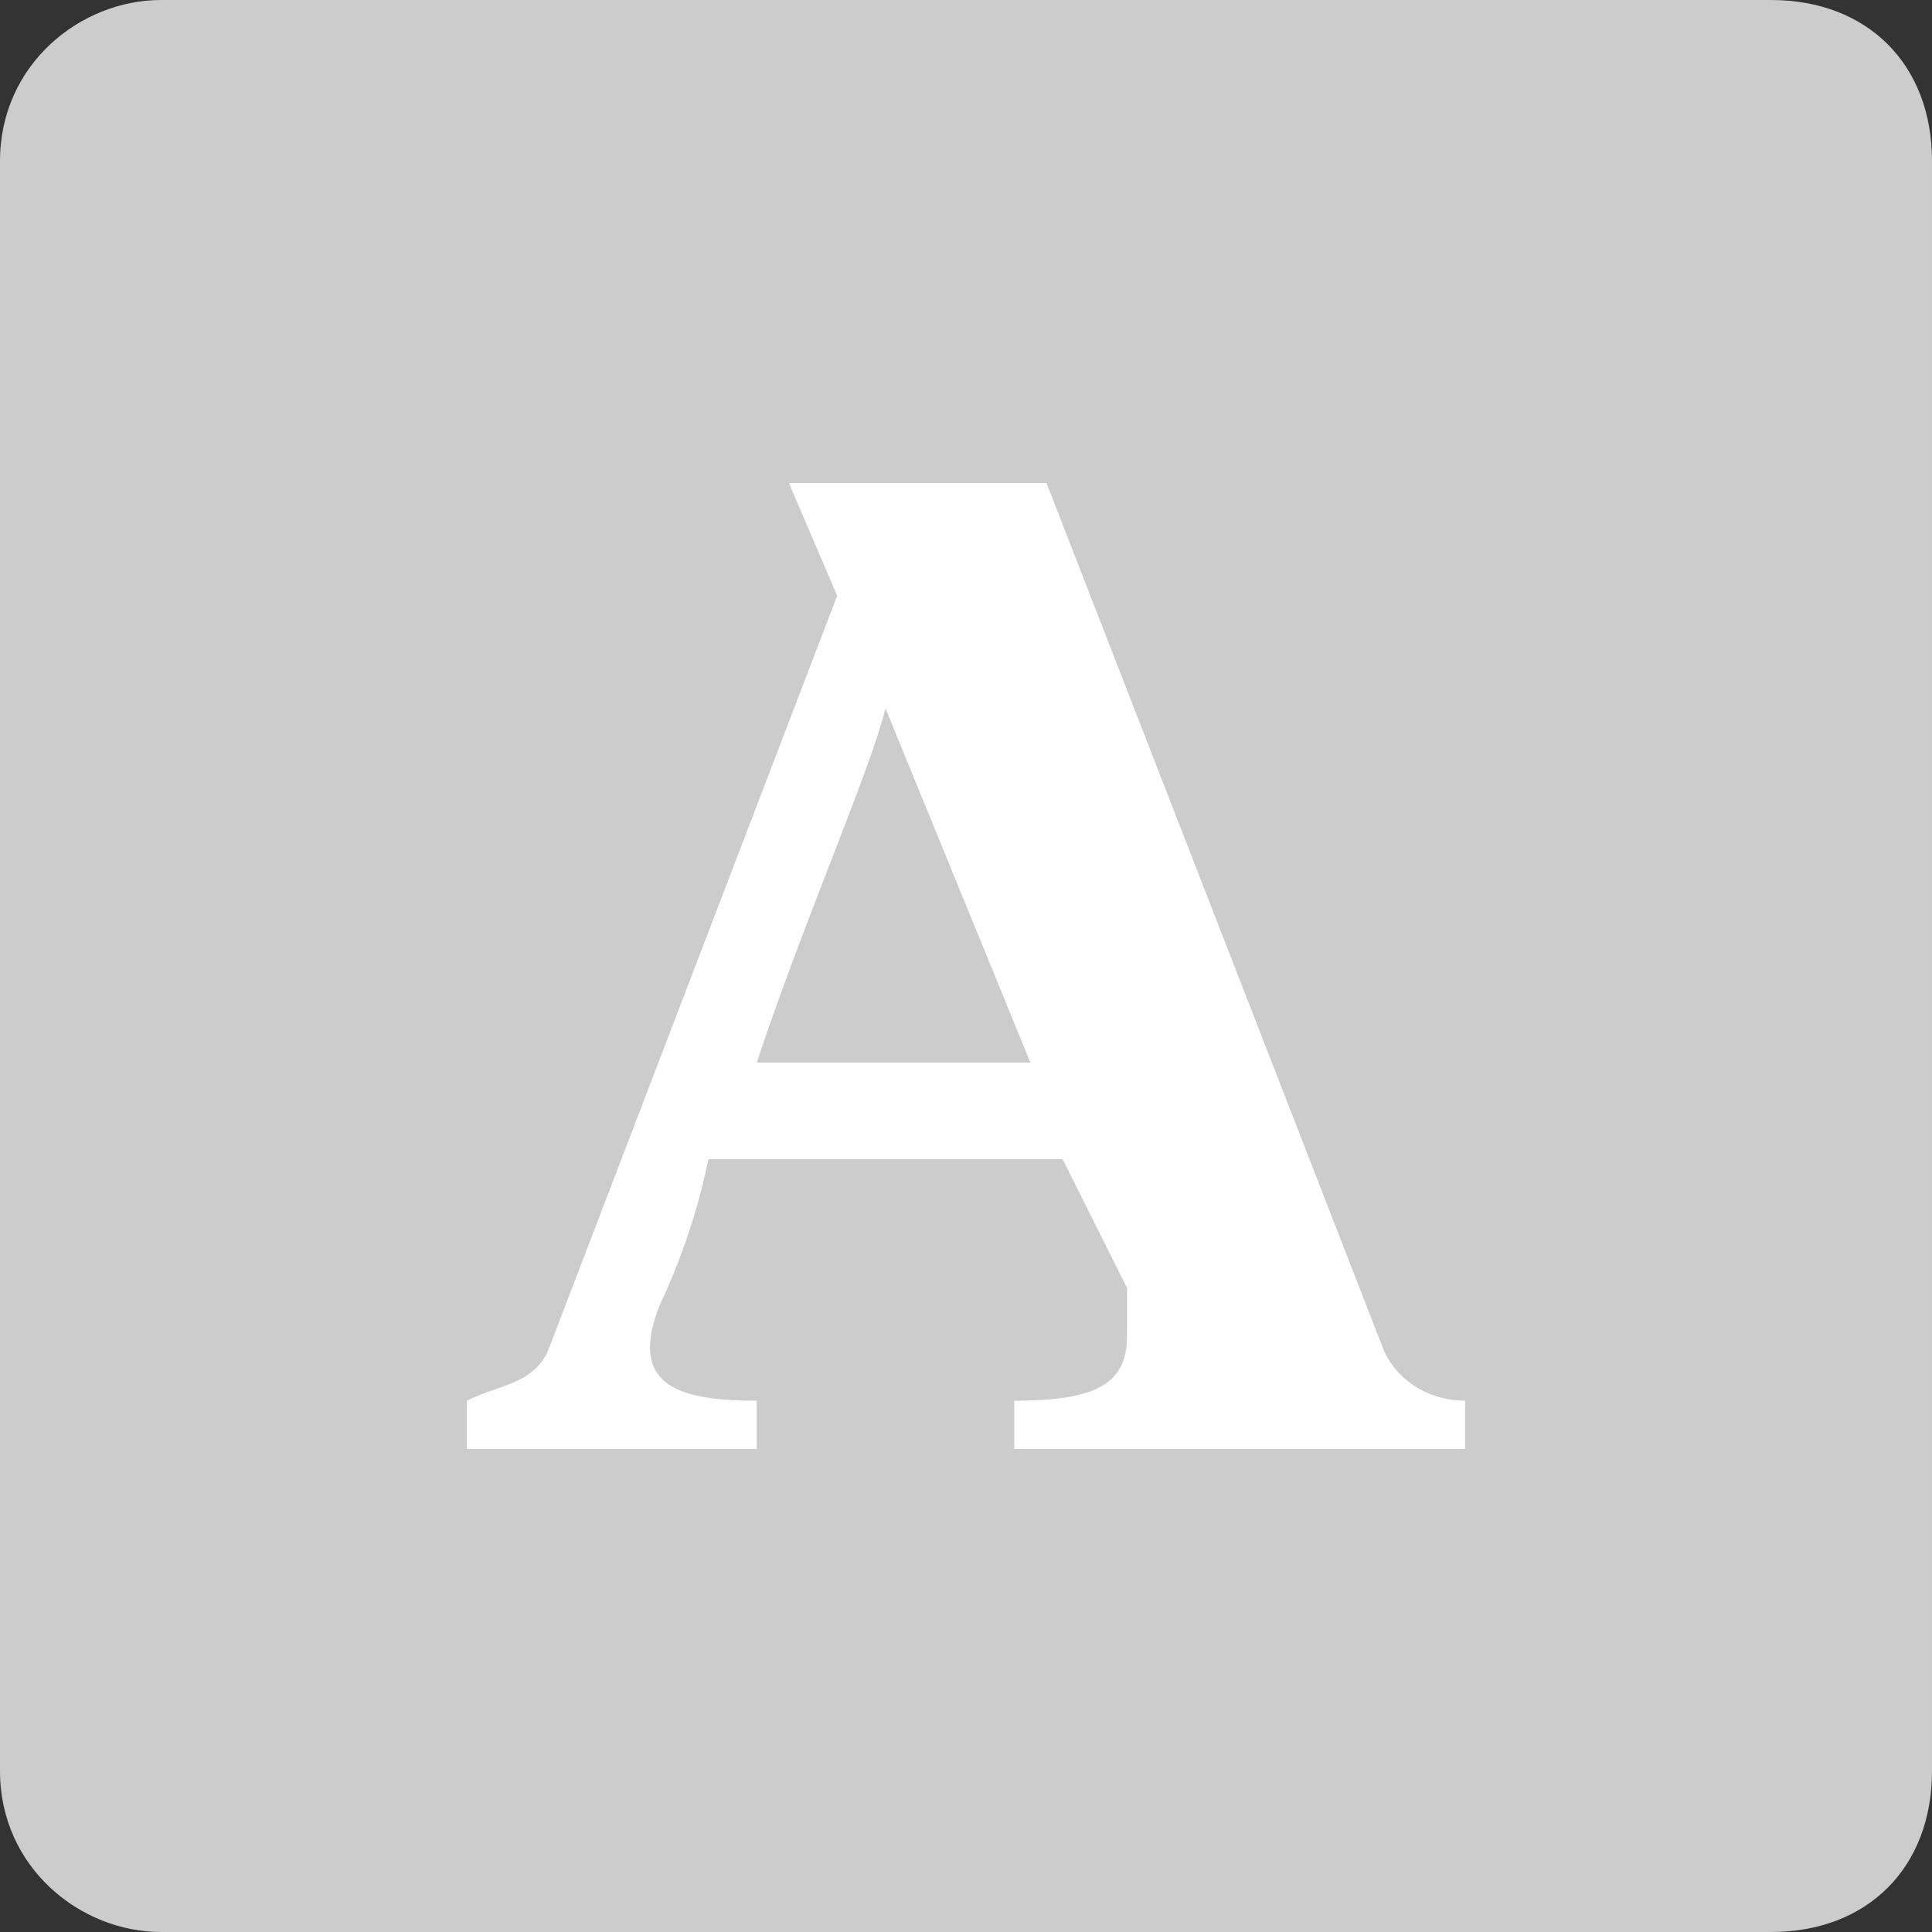 <?xml version="1.0" encoding="utf-8"?>
<!-- Generator: Adobe Illustrator 19.2.0, SVG Export Plug-In . SVG Version: 6.00 Build 0)  -->
<svg version="1.1" id="Layer_1" xmlns="http://www.w3.org/2000/svg" xmlns:xlink="http://www.w3.org/1999/xlink" x="0px" y="0px"
	 viewBox="0 0 12 12" style="enable-background:new 0 0 12 12;" xml:space="preserve">
<rect x="0" y="0" width="12" height="12" fill="#333333" stroke="none"/>
<style type="text/css">
	.st0{fill:#CCCCCC;}
	.st1{fill:#FFFFFF;}
</style>
<path class="st0" d="M11,12H1c-0.5,0-1-0.4-1-1V1c0-0.6,0.5-1,1-1h10c0.6,0,1,0.4,1,1v10C12,11.6,11.6,12,11,12z"/>
<path class="st1" d="M4.7,9V8.7l0,0l0,0v0c0,0,0,0,0,0c-0.5,0-0.8-0.1-0.6-0.6c0,0,0.2-0.4,0.3-0.9l2.2,0L7,8C7,8.1,7,8.2,7,8.3
	c0,0.3-0.2,0.4-0.7,0.4l0,0.3l2.8,0V8.7c-0.2,0-0.4-0.1-0.5-0.3L6.5,3L4.9,3l0.3,0.7L3.4,8.4C3.3,8.6,3.1,8.6,2.9,8.7V9H4.7z
	 M5.5,4.4l0.9,2.2l-1.7,0C5,5.7,5.4,4.8,5.5,4.4z"/>
</svg>
